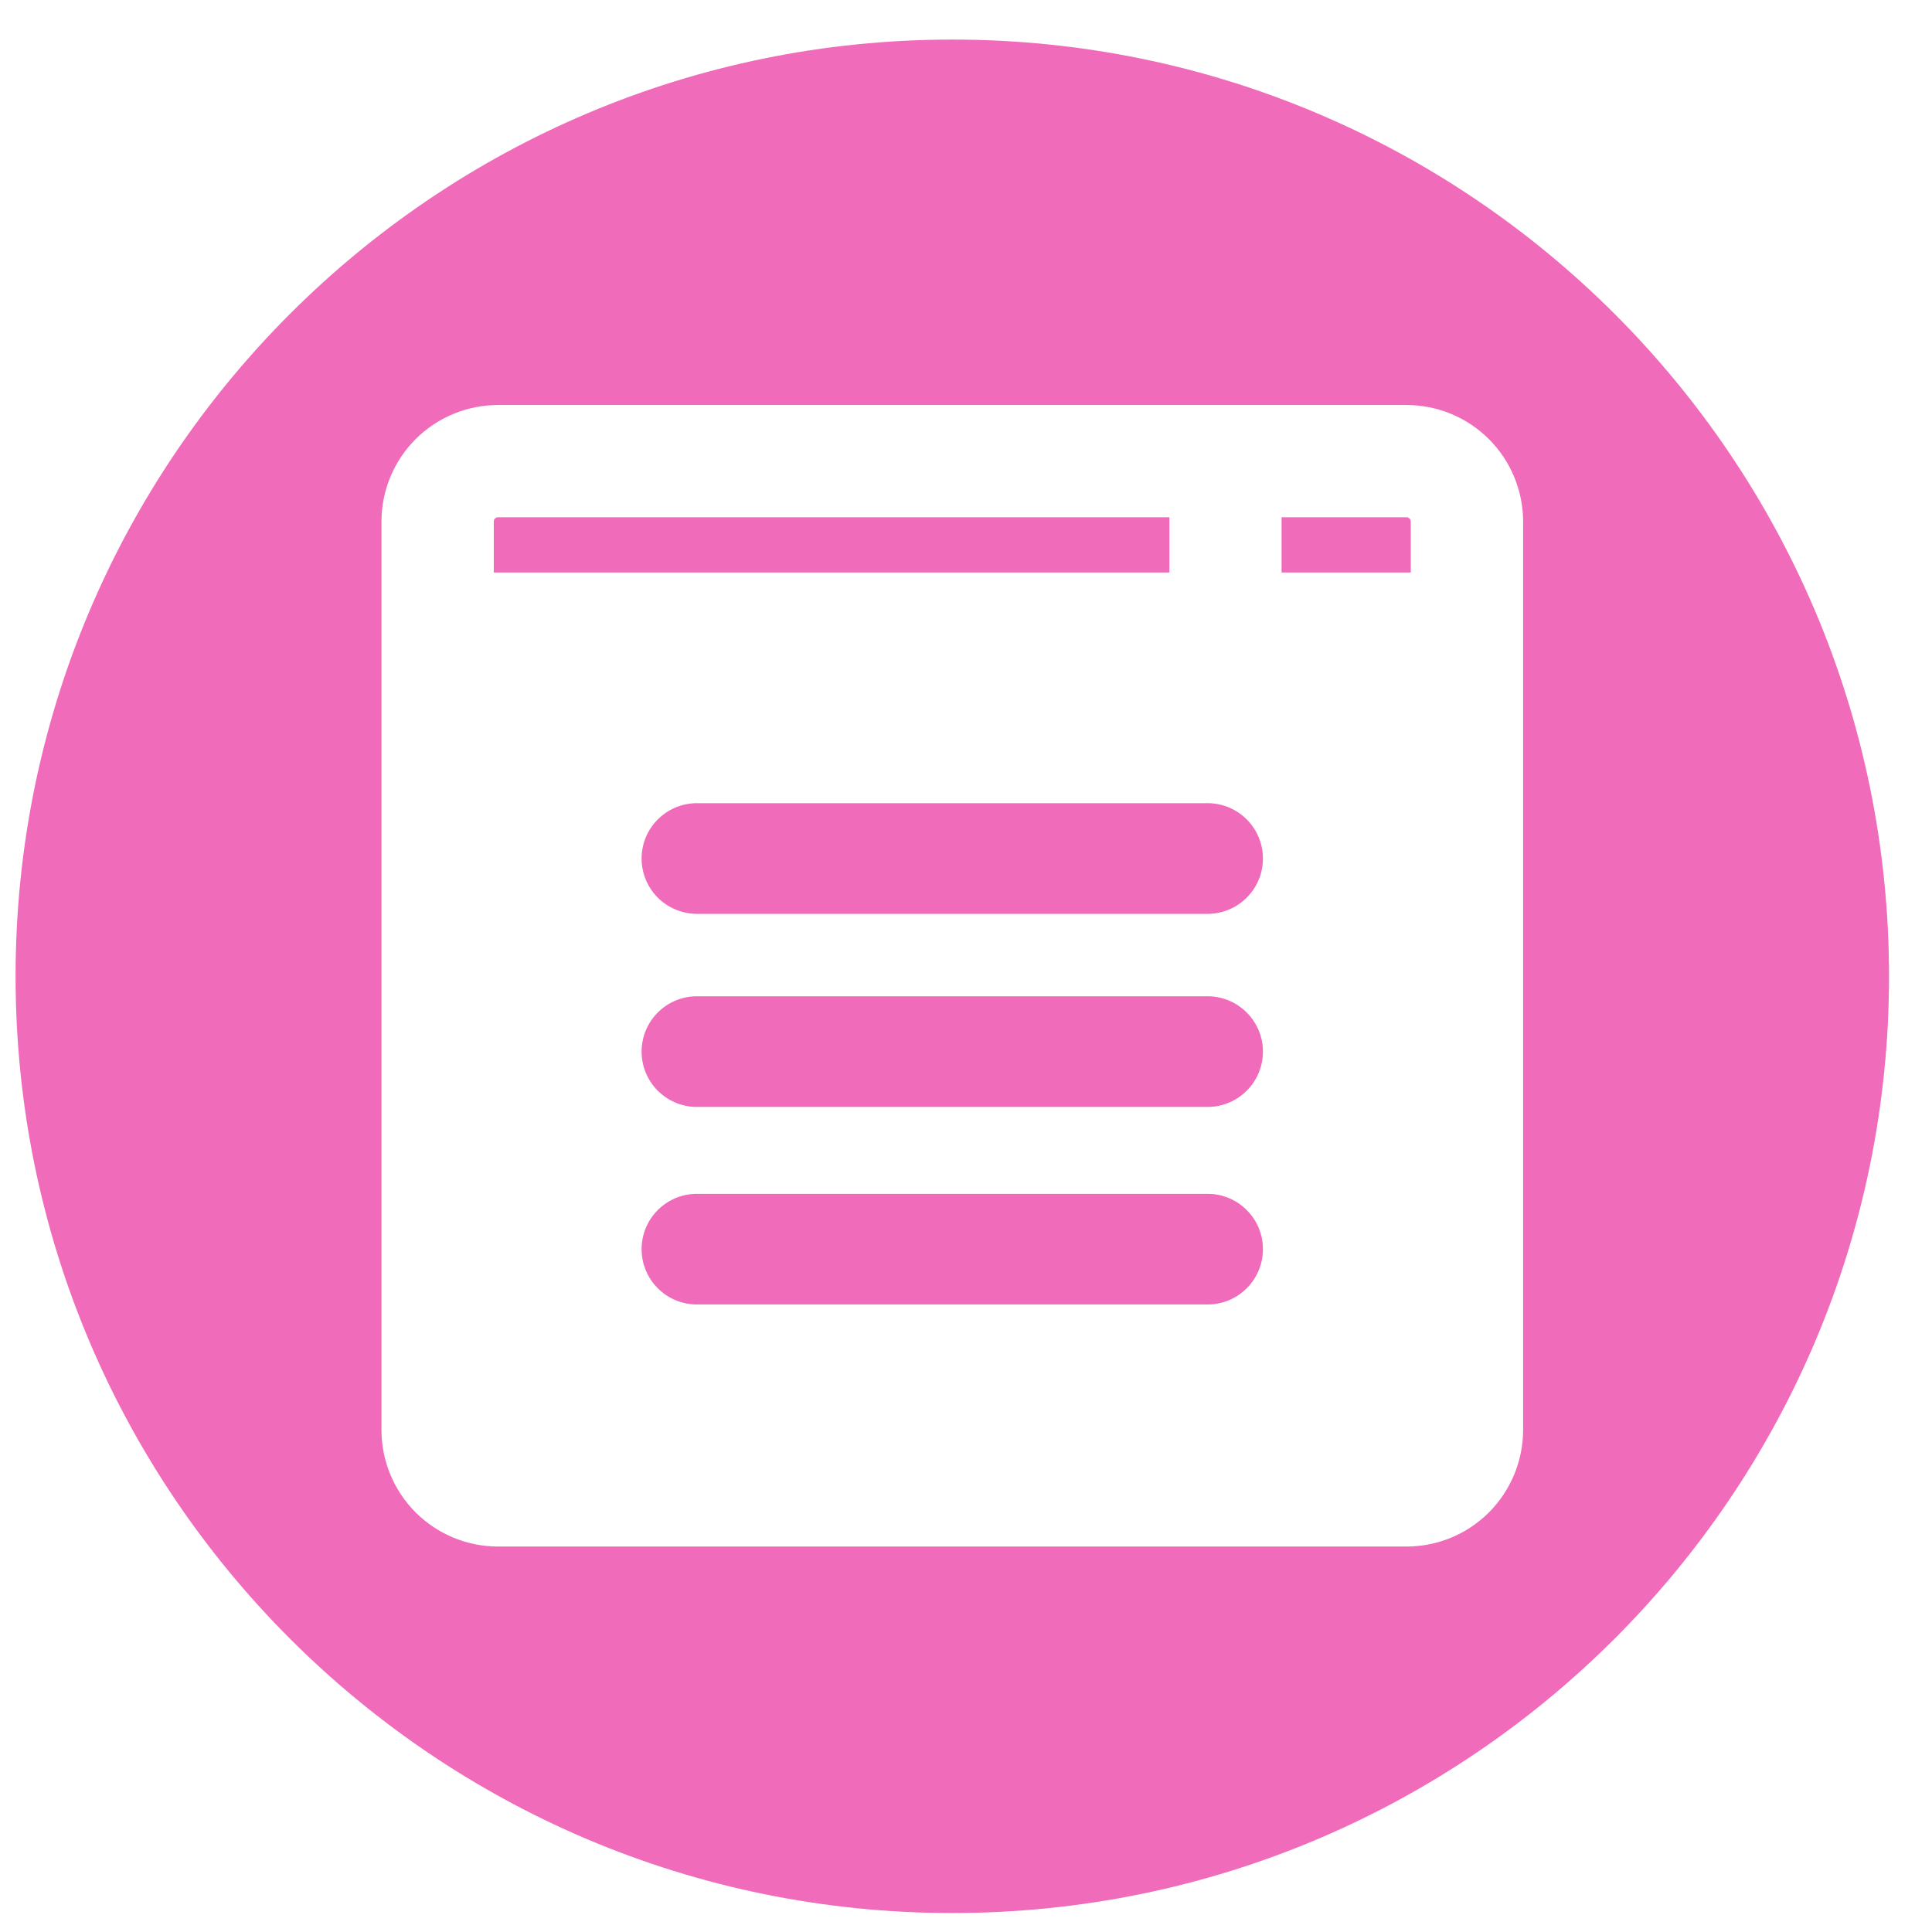 <?xml version="1.0" encoding="UTF-8"?> <svg xmlns="http://www.w3.org/2000/svg" width="33" height="33" viewBox="0 0 33 33" fill="none"> <path d="M20.651 13.719H11.88C11.633 13.726 11.399 13.828 11.227 14.005C11.055 14.181 10.959 14.418 10.959 14.664C10.959 14.91 11.055 15.147 11.227 15.324C11.399 15.5 11.633 15.602 11.88 15.609H20.651C20.897 15.602 21.132 15.5 21.303 15.324C21.476 15.147 21.572 14.91 21.572 14.664C21.572 14.418 21.476 14.181 21.303 14.005C21.132 13.828 20.897 13.726 20.651 13.719ZM20.651 20.392H11.88C11.633 20.398 11.399 20.5 11.227 20.677C11.055 20.853 10.959 21.09 10.959 21.337C10.959 21.583 11.055 21.82 11.227 21.996C11.399 22.173 11.633 22.275 11.88 22.281H20.651C20.897 22.275 21.132 22.173 21.303 21.996C21.476 21.82 21.572 21.583 21.572 21.337C21.572 21.09 21.476 20.853 21.303 20.677C21.132 20.5 20.897 20.398 20.651 20.392ZM19.974 8.835H8.506C8.497 8.835 8.487 8.837 8.478 8.841C8.469 8.844 8.461 8.85 8.455 8.856C8.448 8.863 8.443 8.871 8.439 8.88C8.435 8.889 8.434 8.899 8.434 8.908V9.779H19.974V8.835ZM20.651 17.017H11.88C11.633 17.024 11.399 17.126 11.227 17.303C11.055 17.479 10.959 17.716 10.959 17.962C10.959 18.209 11.055 18.445 11.227 18.622C11.399 18.798 11.633 18.901 11.88 18.907H20.651C20.897 18.901 21.132 18.798 21.303 18.622C21.476 18.445 21.572 18.209 21.572 17.962C21.572 17.716 21.476 17.479 21.303 17.303C21.132 17.126 20.897 17.024 20.651 17.017ZM24.025 8.835H21.89V9.779H24.097V8.908C24.097 8.889 24.089 8.87 24.076 8.857C24.062 8.843 24.044 8.835 24.025 8.835Z" fill="#F16BBB"></path> <path d="M16.266 0.676C7.429 0.676 0.266 7.84 0.266 16.676C0.266 25.512 7.429 32.676 16.266 32.676C25.102 32.676 32.266 25.512 32.266 16.676C32.266 7.84 25.102 0.676 16.266 0.676ZM26.016 24.426C26.015 24.953 25.805 25.459 25.432 25.833C25.059 26.206 24.553 26.416 24.025 26.416H8.506C7.979 26.416 7.473 26.206 7.099 25.833C6.726 25.459 6.516 24.953 6.516 24.426V8.908C6.516 8.38 6.726 7.874 7.099 7.501C7.472 7.128 7.978 6.918 8.506 6.918H24.025C24.553 6.918 25.059 7.128 25.432 7.501C25.805 7.874 26.015 8.38 26.016 8.908V24.426Z" fill="#F16BBB"></path> </svg> 